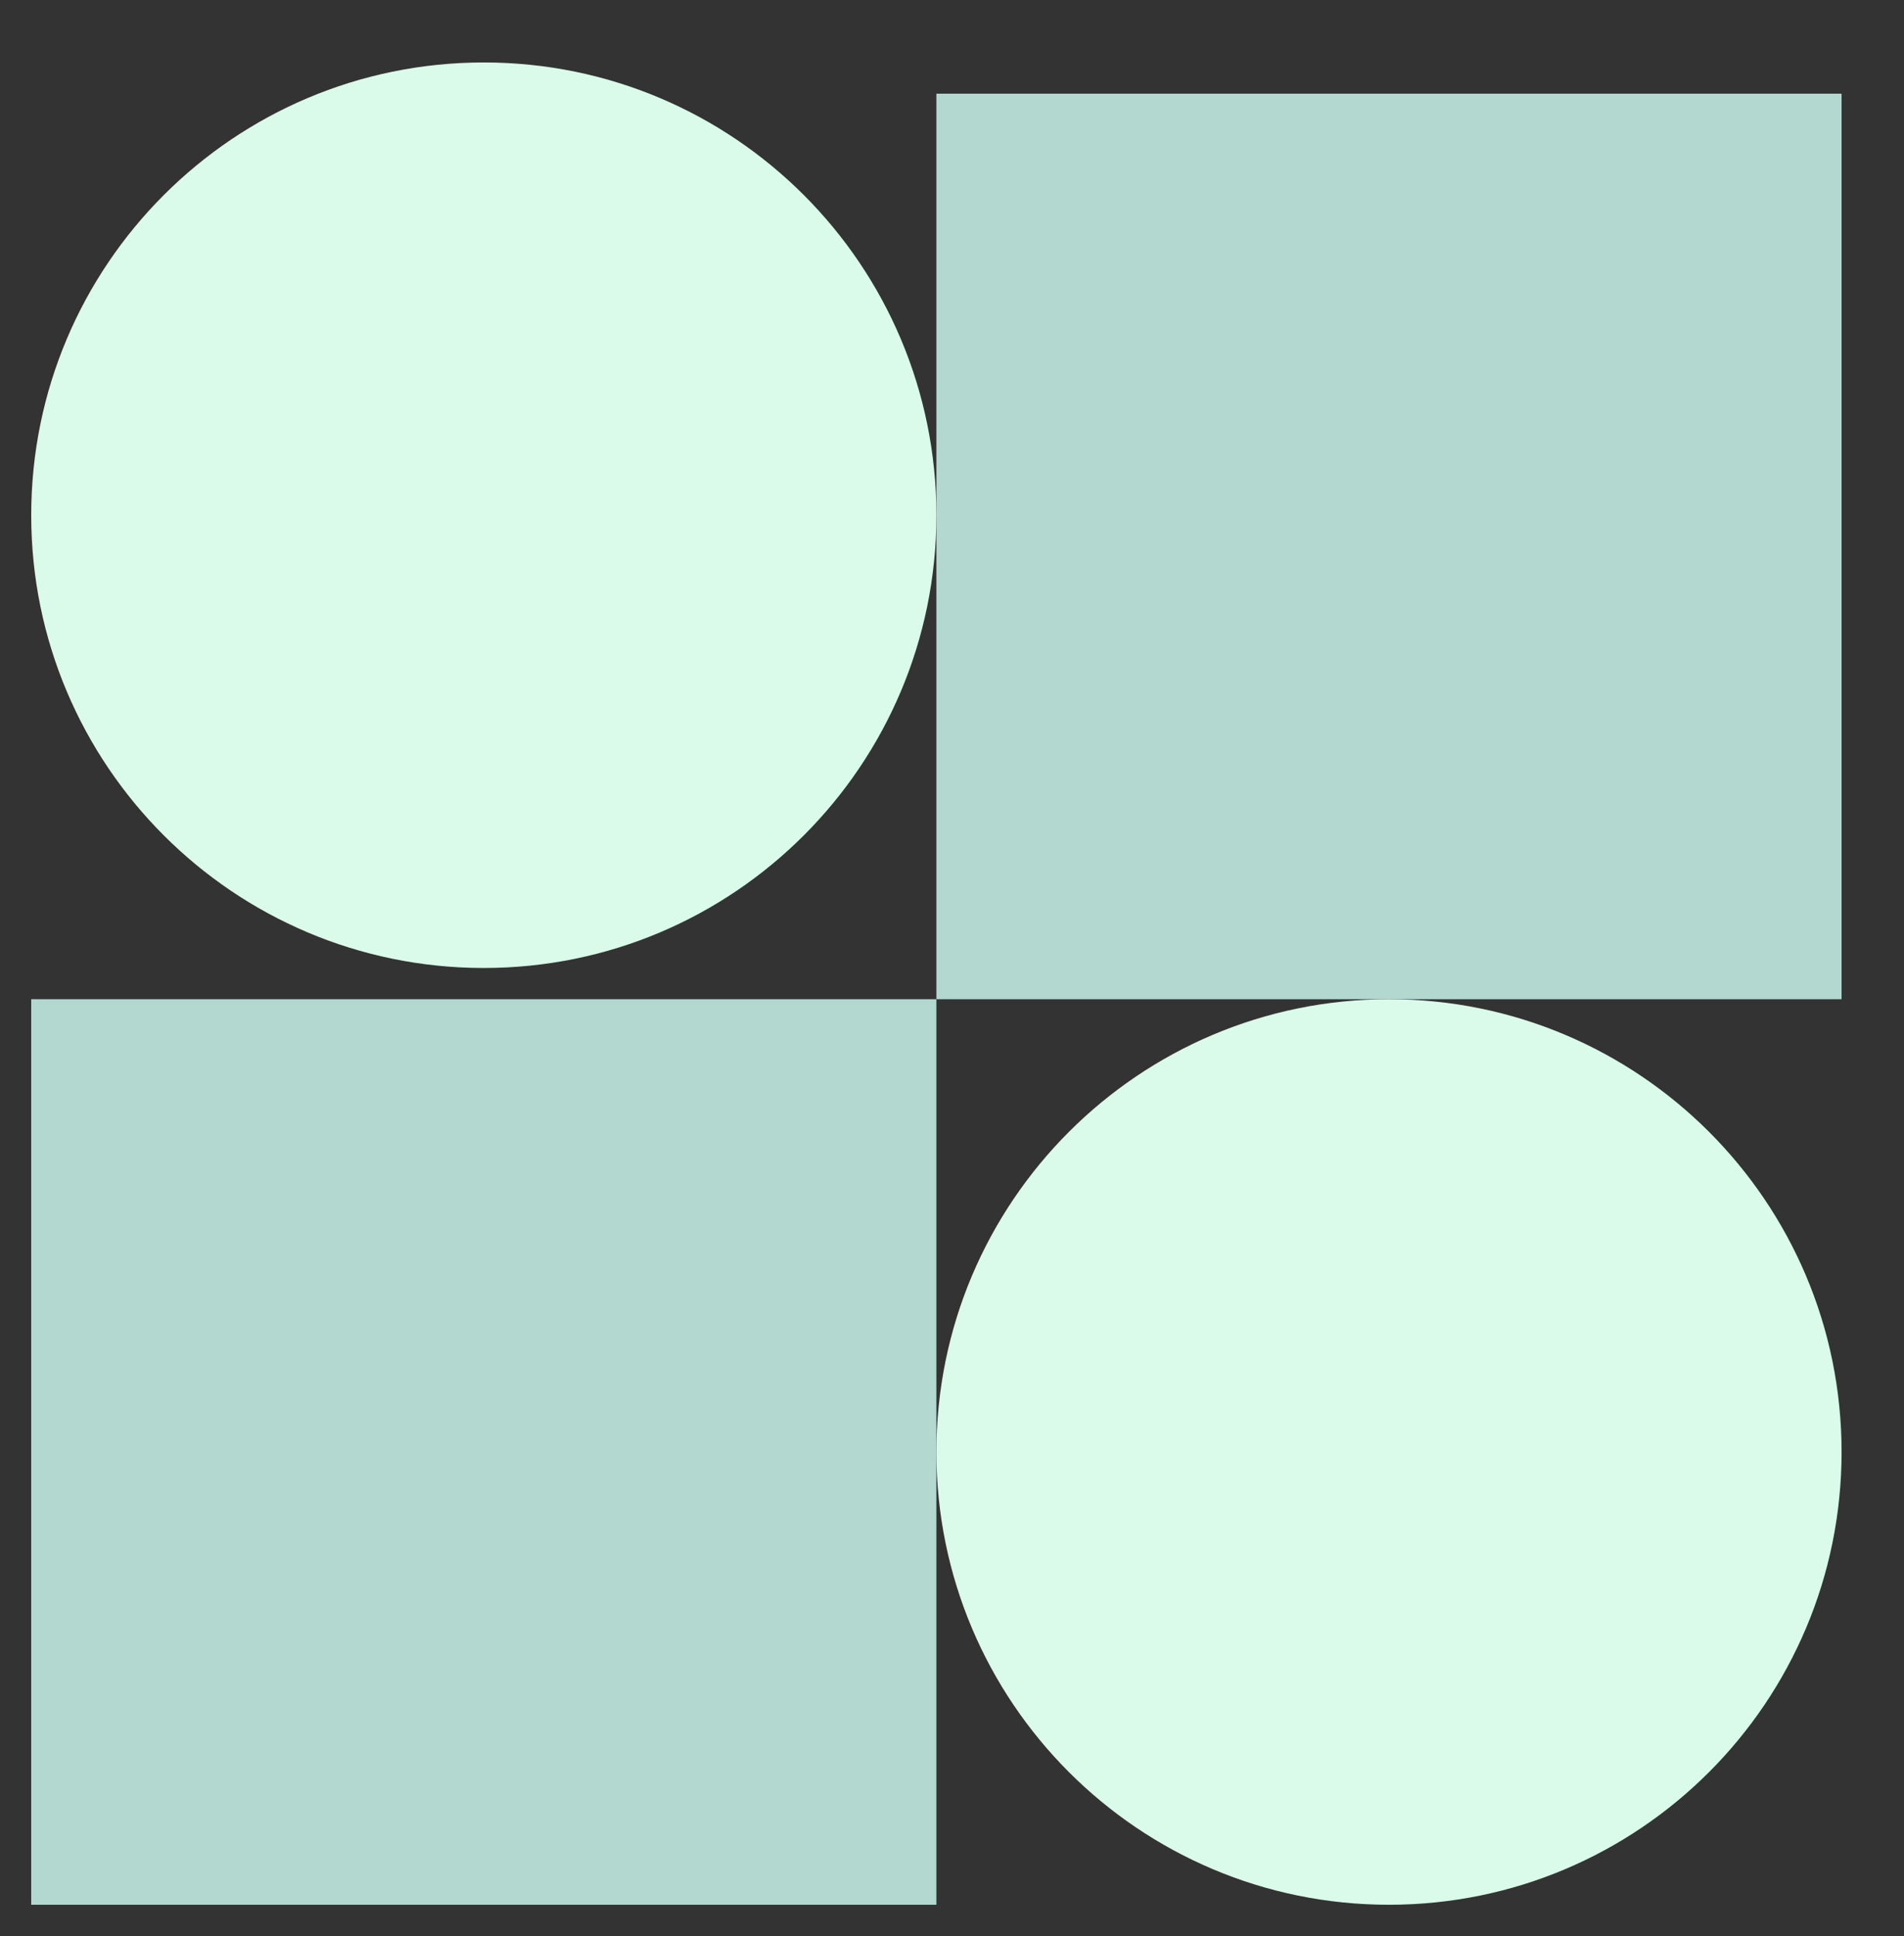 <svg width="61" height="62" viewBox="0 0 61 62" fill="none" xmlns="http://www.w3.org/2000/svg">
<rect x="0" y="0" width="61" height="62" fill="#333333" stroke="none"/>
<g clip-path="url(#clip0_200_753)">
<path d="M30 32H1V61H30V32Z" fill="#B3D8D0"/>
<path d="M59 3H30V32H59V3Z" fill="#B3D8D0"/>
<path d="M1 16.5C1 24.508 7.492 31 15.5 31C23.508 31 30 24.508 30 16.5C30 8.492 23.508 2 15.5 2C7.492 2 1 8.492 1 16.5Z" fill="#DAFAEA"/>
<path d="M30 46.5C30 54.508 36.492 61 44.5 61C52.508 61 59 54.508 59 46.5C59 38.492 52.508 32 44.5 32C36.492 32 30 38.492 30 46.5Z" fill="#DAFAEA"/>
</g>
<defs>
<clipPath id="clip0_200_753">
<rect width="61" height="60" fill="white" transform="translate(0.5 61.5) rotate(-90)"/>
</clipPath>
</defs>
</svg>
